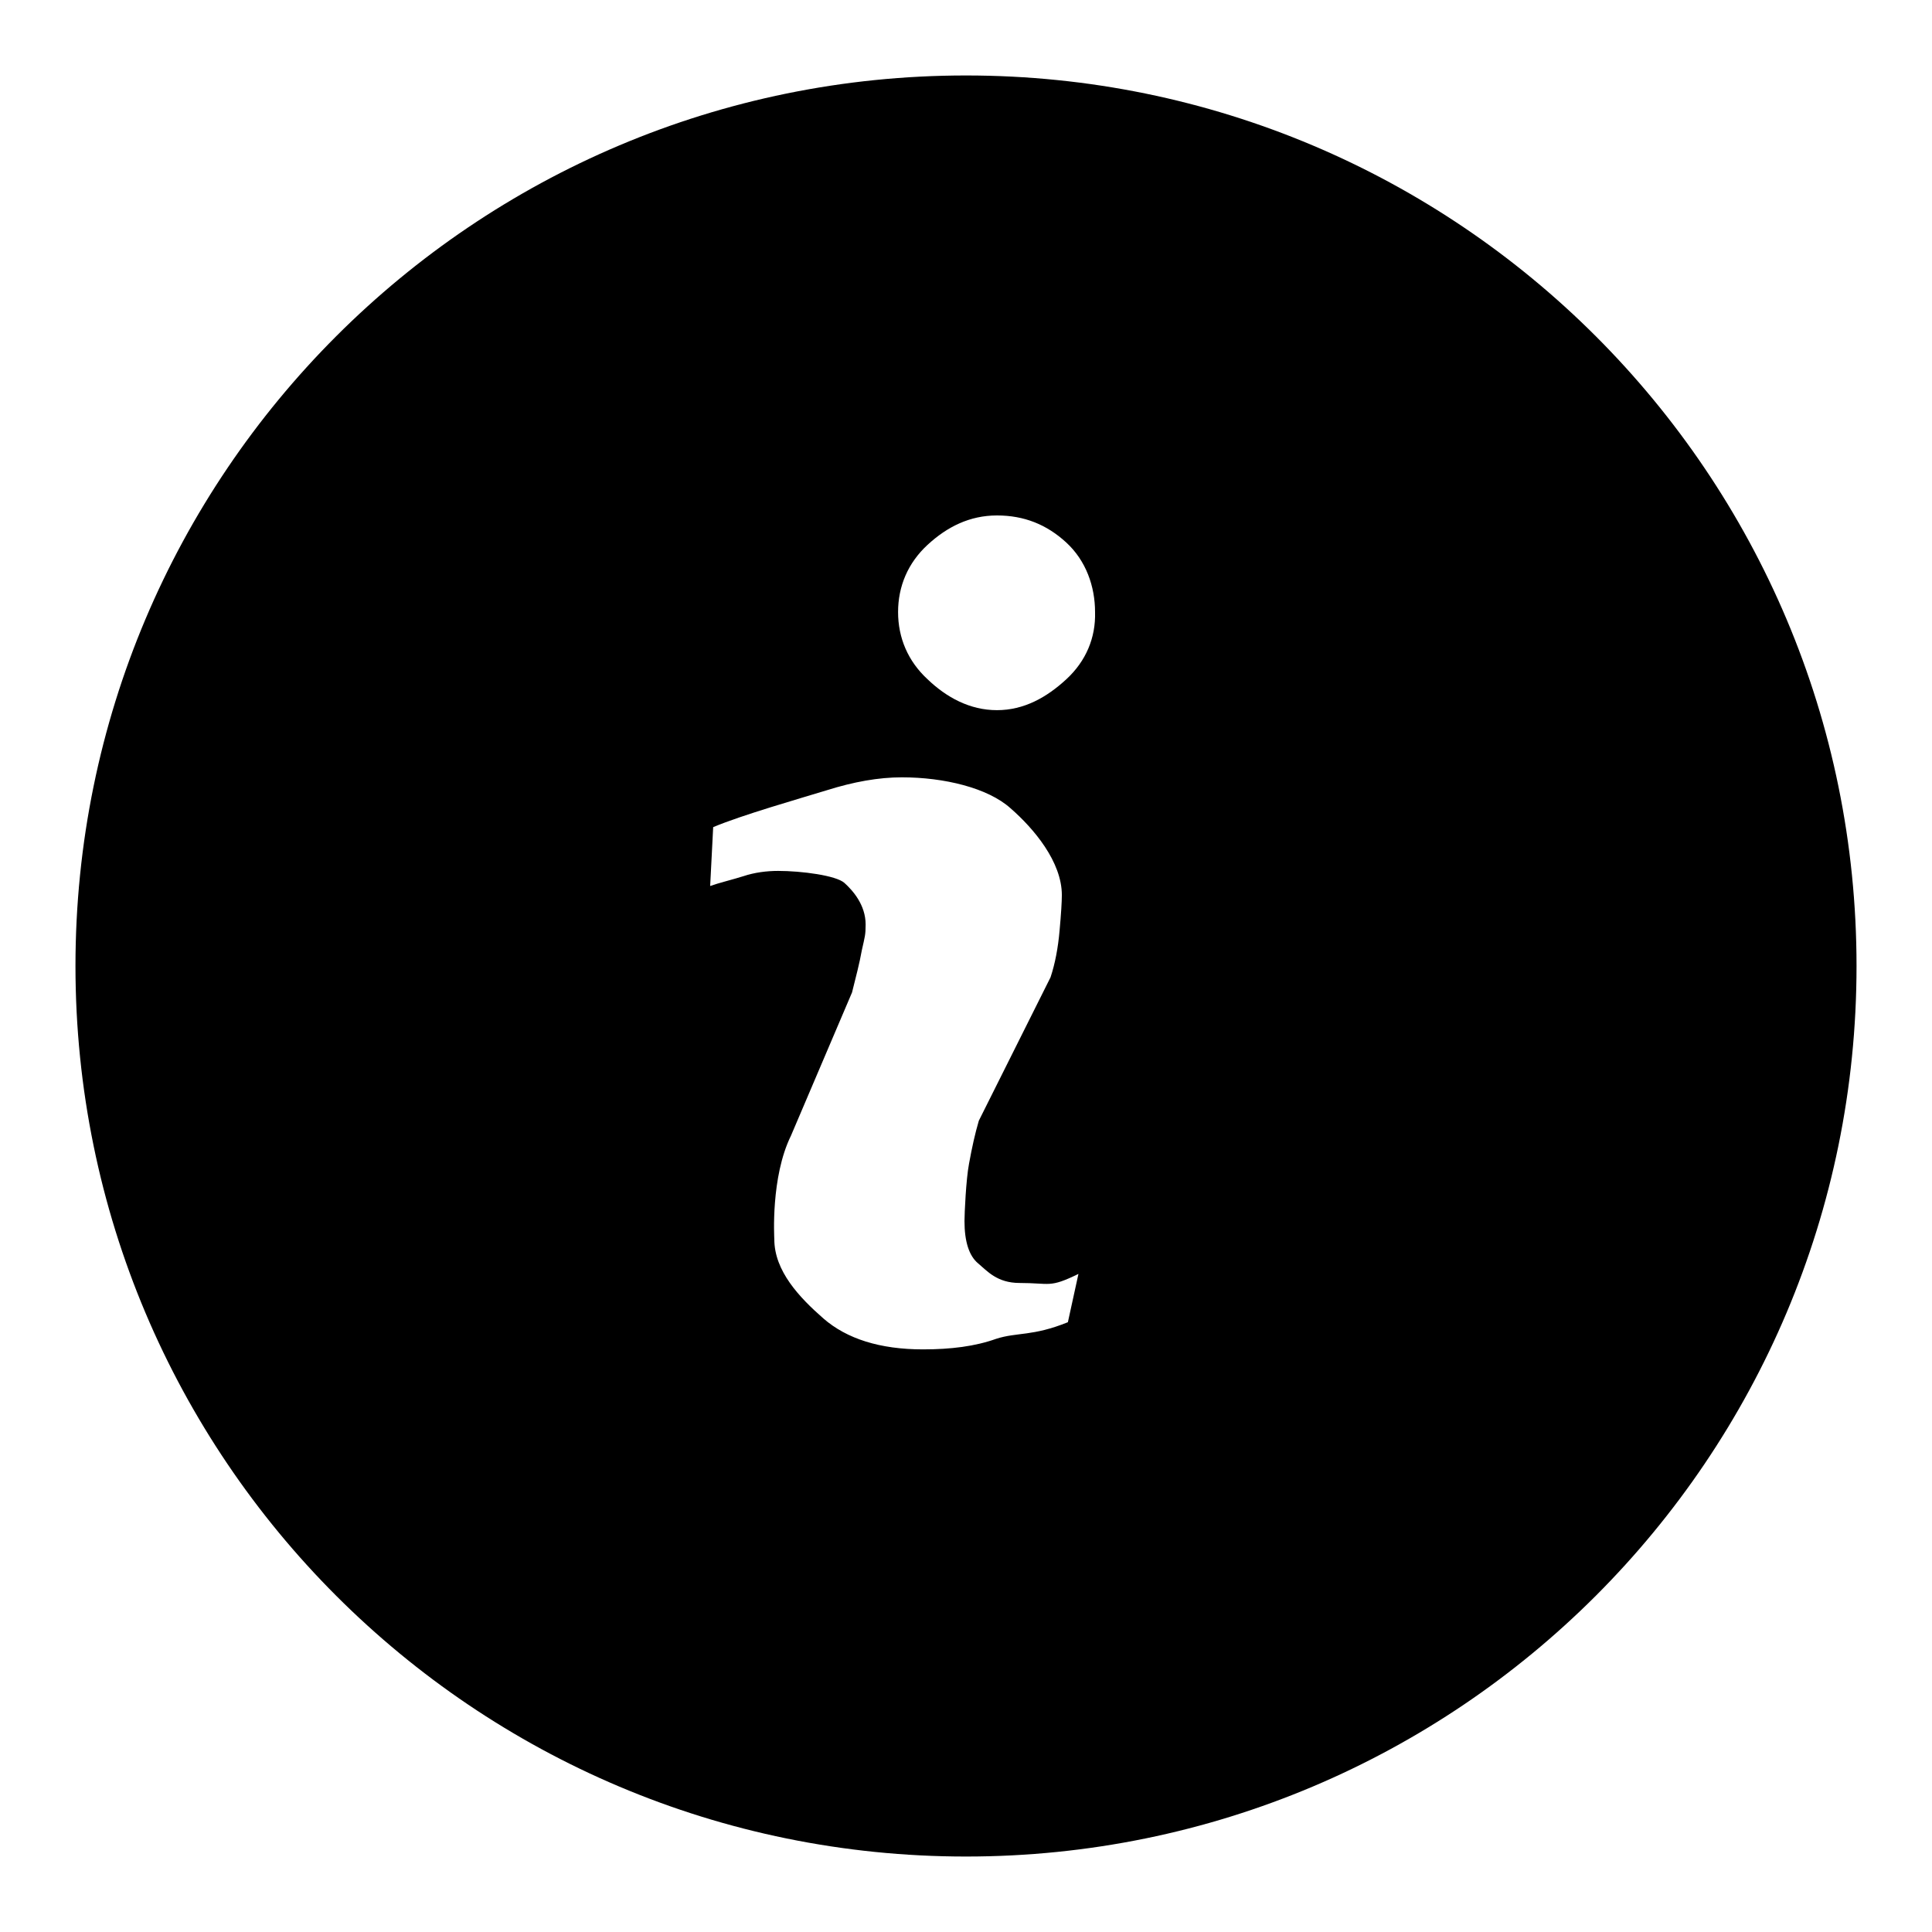 <?xml version="1.0" encoding="utf-8"?>
<!-- Svg Vector Icons : http://www.onlinewebfonts.com/icon -->
<!DOCTYPE svg PUBLIC "-//W3C//DTD SVG 1.1//EN" "http://www.w3.org/Graphics/SVG/1.1/DTD/svg11.dtd">
<svg version="1.1" xmlns="http://www.w3.org/2000/svg" xmlns:xlink="http://www.w3.org/1999/xlink" x="0px" y="0px" viewBox="0 0 256 256" enable-background="new 0 0 256 256" xml:space="preserve">
<g><g><path fill="#000000" d="M128,10C62.8,10,10,62.8,10,128c0,65.2,52.8,118,118,118c65.2,0,118-52.8,118-118C246,62.8,193.2,10,128,10z M141.5,175.2c-4.7,1.9-6.7,1.3-9.5,2.2c-2.8,1-6,1.4-9.7,1.4c-5.7,0-10.1-1.4-13.2-4.1c-3.2-2.8-6.5-6.3-6.5-10.5c0-0.2-0.5-8.2,2.2-13.7l8.1-19c0.5-2,1-3.9,1.3-5.6c0.4-1.8,0.5-2,0.5-3.4c0-2.6-1.7-4.5-2.8-5.5c-1.1-1-5.7-1.6-8.8-1.6c-1.5,0-3.1,0.2-4.6,0.7c-1.6,0.5-3.3,0.9-4.4,1.3l0.4-7.8c3.8-1.6,11.5-3.8,15.1-4.9c3.5-1.1,6.8-1.7,9.9-1.7c5.6,0,11.4,1.4,14.4,4.1c3.1,2.7,6.8,7.1,6.8,11.5c0,0.9-0.1,2.5-0.3,4.7c-0.2,2.3-0.6,4.4-1.2,6.2l-9.5,19c-0.5,1.7-0.9,3.5-1.3,5.7c-0.4,2.1-0.6,6.6-0.6,7.6c0,2.7,0.6,4.6,1.8,5.6c1.2,1,2.5,2.6,5.5,2.6c4.1,0,3.9,0.7,7.8-1.2L141.5,175.2z M141.3,90c-2.6,2.4-5.6,4.1-9.2,4.1c-3.6,0-6.7-1.7-9.2-4.1c-2.6-2.4-3.9-5.5-3.9-8.9c0-3.4,1.3-6.5,3.9-8.9c2.6-2.4,5.6-3.9,9.2-3.9c3.6,0,6.6,1.2,9.2,3.6c2.6,2.4,3.8,5.8,3.8,9.2C145.2,84.5,143.9,87.6,141.3,90z"/></g></g>
</svg>
